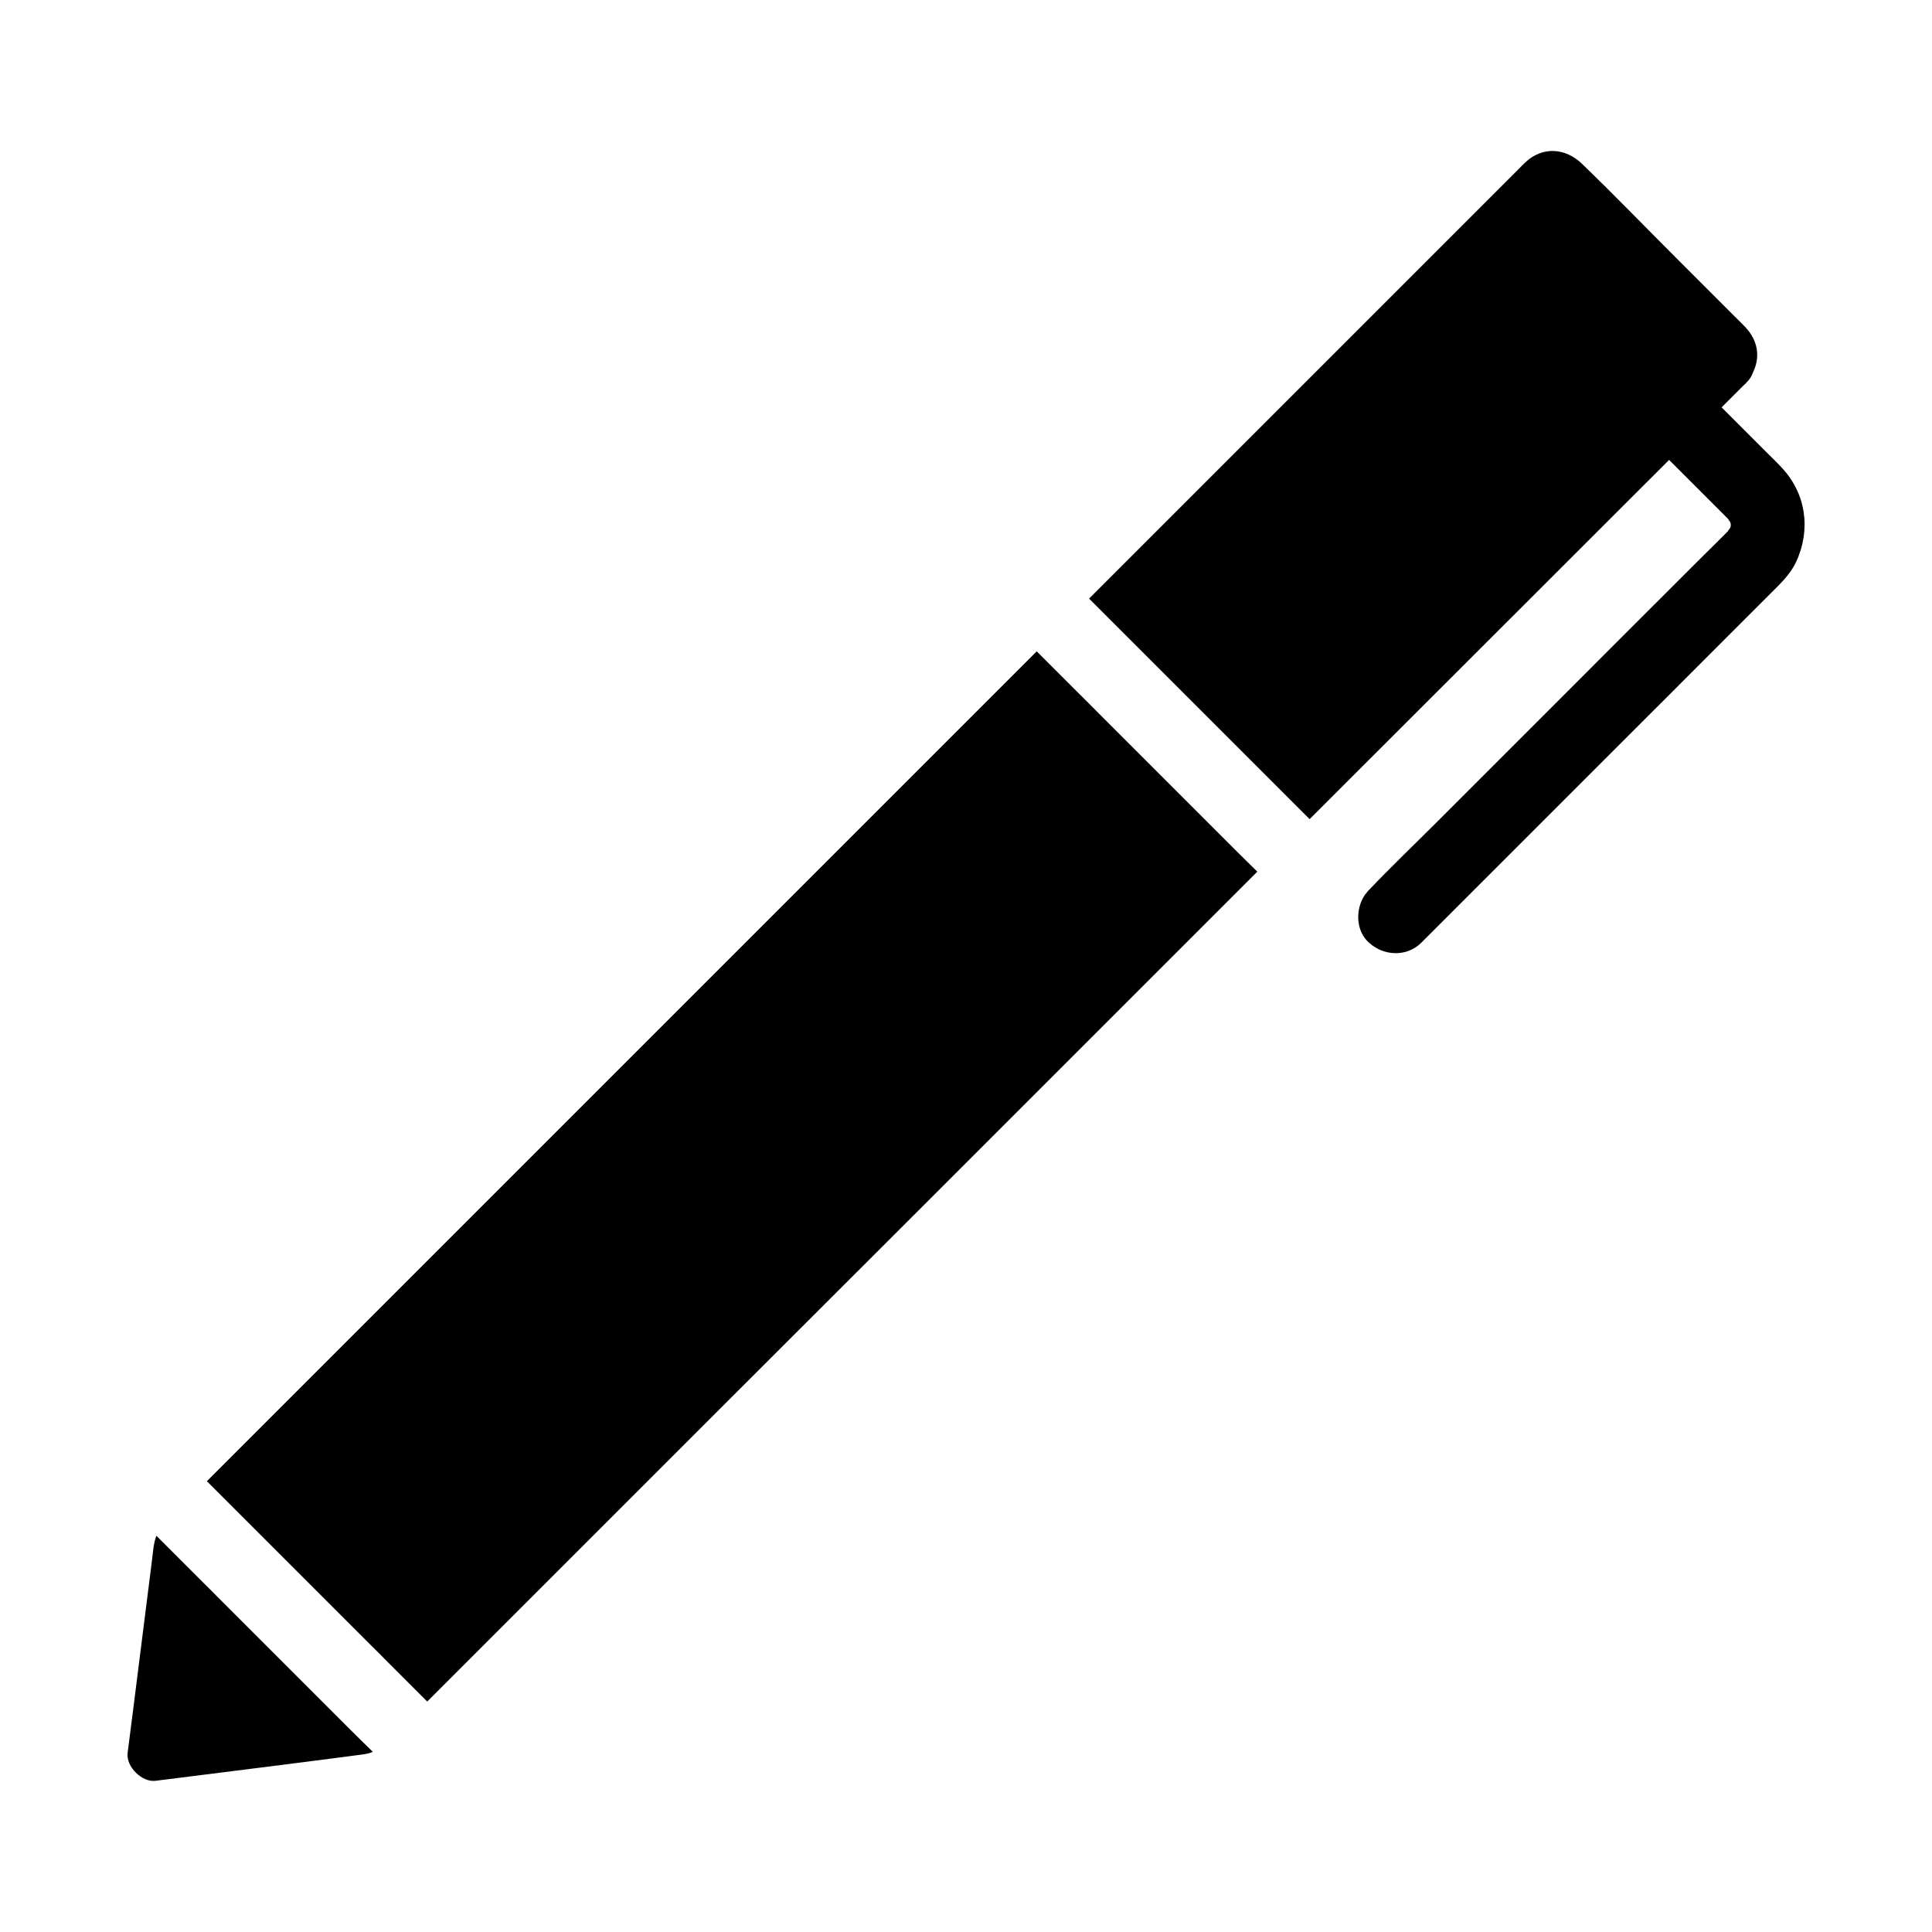 <?xml version="1.0" encoding="UTF-8"?>
<!-- Uploaded to: ICON Repo, www.svgrepo.com, Generator: ICON Repo Mixer Tools -->
<svg fill="#000000" width="800px" height="800px" version="1.1" viewBox="144 144 512 512" xmlns="http://www.w3.org/2000/svg">
 <g>
  <path d="m236.51 602.06c-2.164-2.164-4.379-4.379-6.543-6.543-9.496-9.496-19.039-19.039-28.535-28.535-1.082-1.082-2.117-2.164-3.199-3.199-2.164-2.164-4.379-4.379-6.543-6.543-2.066-2.066-4.184-4.184-6.25-6.25-0.789 2.066-0.887 4.43-1.18 6.641-1.723 13.629-3.445 27.305-5.164 40.934-0.441 3.344-0.836 6.691-1.277 9.988-0.441 3.641 3.789 7.824 7.379 7.379 18.301-2.312 36.652-4.574 54.957-6.988 1.031-0.148 1.871-0.344 2.656-0.688-2.121-2.012-4.188-4.129-6.301-6.195z"/>
  <path d="m620.02 292.84c-1.625 3.543-4.527 6.148-7.231 8.855-3.394 3.394-6.84 6.84-10.234 10.234-10.973 11.02-21.992 21.992-33.012 33.012-11.168 11.168-22.336 22.336-33.504 33.504-5.117 5.117-10.234 10.234-15.352 15.352-3.887 3.887-9.988 3.59-13.922 0-2.215-2.016-3.102-5.066-2.754-7.969 0.195-1.723 0.789-3.394 1.77-4.773 0.297-0.395 0.641-0.789 0.984-1.18 0.098-0.098 0.195-0.195 0.297-0.297 5.805-6.102 11.957-11.957 17.91-17.91l33.605-33.605c10.48-10.48 20.91-20.961 31.391-31.391 3.148-3.148 6.297-6.297 9.496-9.445 0.738-0.738 1.477-1.477 2.215-2.215 0.051-0.051 0.148-0.148 0.195-0.195 0.051-0.148 0.395-0.59 0.641-0.934 0.051-0.195 0.148-0.395 0.148-0.441v-0.098-0.246-0.246-0.051c0-0.051-0.098-0.246-0.148-0.441-0.246-0.344-0.543-0.789-0.641-0.934-0.441-0.395-0.836-0.836-1.277-1.277-2.363-2.363-4.773-4.773-7.133-7.133-2.363-2.363-4.773-4.773-7.133-7.133l-95.27 95.199c-1.723-1.723-3.492-3.492-5.215-5.215l-5.215-5.215c-1.723-1.723-3.445-3.445-5.164-5.164-10.824-10.824-21.598-21.598-32.422-32.422-1.723-1.723-3.492-3.492-5.215-5.215l-5.215-5.215c4.82-4.82 9.645-9.645 14.465-14.465l53.875-53.875c12.102-12.102 24.207-24.207 36.309-36.309 3.051-3.051 6.051-6.051 9.102-9.102 0.641-0.641 1.23-1.277 1.871-1.871 4.574-4.281 10.629-3.836 15.008 0.395 8.809 8.512 17.367 17.367 26.027 26.027 4.574 4.574 9.152 9.152 13.727 13.727 1.18 1.18 2.363 2.312 3.492 3.492 3.445 3.641 4.035 7.969 2.066 12.055-0.344 0.984-0.887 1.871-1.672 2.609-0.246 0.297-0.543 0.59-0.836 0.836l-5.805 5.805c3.887 3.887 7.773 7.773 11.711 11.711 1.426 1.426 2.902 2.805 4.231 4.281 6.438 6.832 7.766 16.375 3.832 24.887z"/>
  <path d="m477.2 375-87.824 87.824-55.105 55.055c-15.352 15.352-30.699 30.699-46.004 46.004-10.332 10.332-20.715 20.715-31.047 31.047l-10.43-10.43c-1.723-1.723-3.394-3.445-5.117-5.117l-42.852-42.852c4.574-4.574 9.199-9.199 13.777-13.777 15.301-15.301 30.602-30.602 45.902-45.902l59.531-59.531c21.844-21.844 43.691-43.691 65.484-65.484 11.758-11.758 23.469-23.469 35.227-35.227l10.43 10.43c2.066 2.016 4.082 4.082 6.148 6.148l36.652 36.652c1.73 1.668 3.453 3.438 5.227 5.16z"/>
 </g>
</svg>